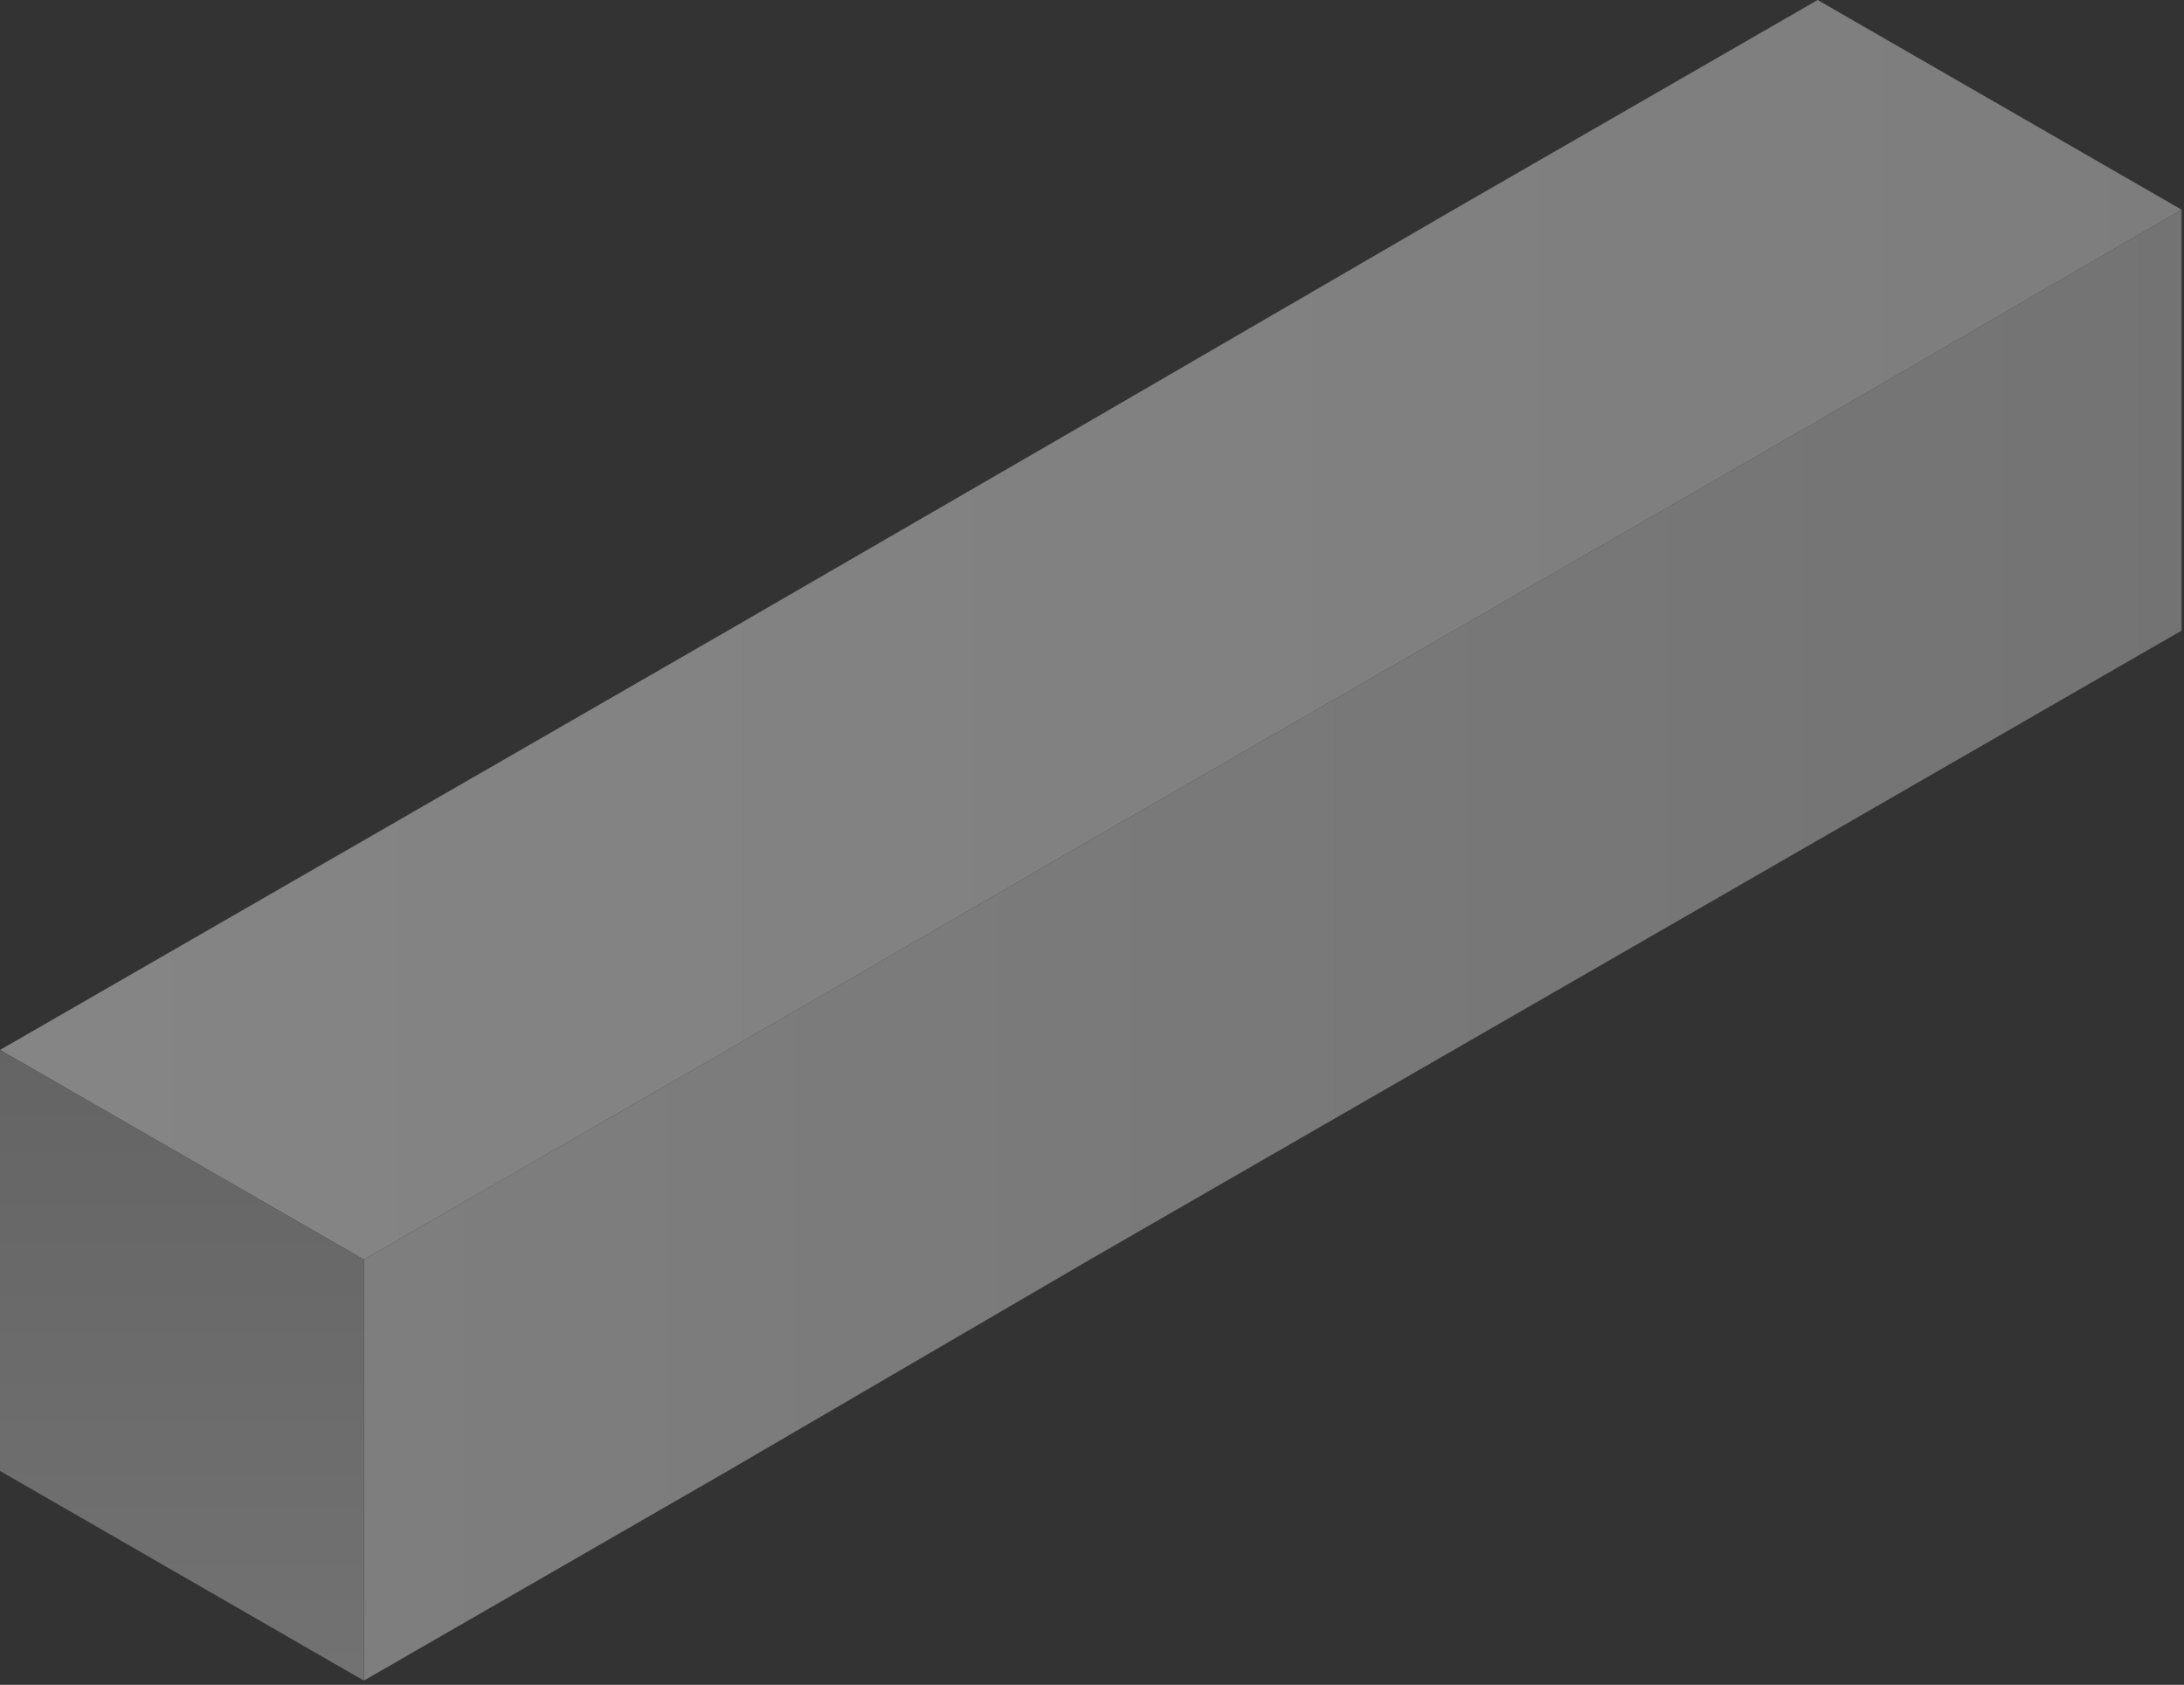 <svg width="302" height="233" viewBox="0 0 302 233" fill="none" xmlns="http://www.w3.org/2000/svg">
<rect x="0" y="0" width="302" height="233" fill="#333333" stroke="none"/>
<g opacity="0.4">
<g style="mix-blend-mode:multiply">
<path d="M251.343 58.223L201.026 87.215L150.71 116.207L100.633 145.198L50.316 174.191V232.414L100.633 203.422L150.71 174.191L201.026 145.198L251.343 116.207L301.66 87.215V28.991L251.343 58.223Z" fill="url(#paint0_linear)"/>
<path d="M251.343 0L201.027 28.992L150.71 58.223L100.633 87.215L50.316 116.207L0 145.199L50.316 174.191L100.633 145.199L150.71 116.207L201.027 87.215L251.343 58.223L301.66 28.992L251.343 0Z" fill="url(#paint1_linear)"/>
<path d="M0 203.422V145.199L50.316 174.191V232.414L0 203.422Z" fill="url(#paint2_linear)"/>
</g>
</g>
<defs>
<linearGradient id="paint0_linear" x1="50.238" y1="130.73" x2="301.68" y2="130.73" gradientUnits="userSpaceOnUse">
<stop offset="2.55734e-07" stop-color="#EEEEEE"/>
<stop offset="0.994" stop-color="#D3D3D3"/>
</linearGradient>
<linearGradient id="paint1_linear" x1="-0.051" y1="87.179" x2="301.68" y2="87.179" gradientUnits="userSpaceOnUse">
<stop stop-color="white"/>
<stop offset="0.994" stop-color="#ECECEC"/>
</linearGradient>
<linearGradient id="paint2_linear" x1="25.093" y1="232.349" x2="25.093" y2="145.247" gradientUnits="userSpaceOnUse">
<stop stop-color="#D0D0D0"/>
<stop offset="0.994" stop-color="#ADADAD"/>
</linearGradient>
</defs>
</svg>
